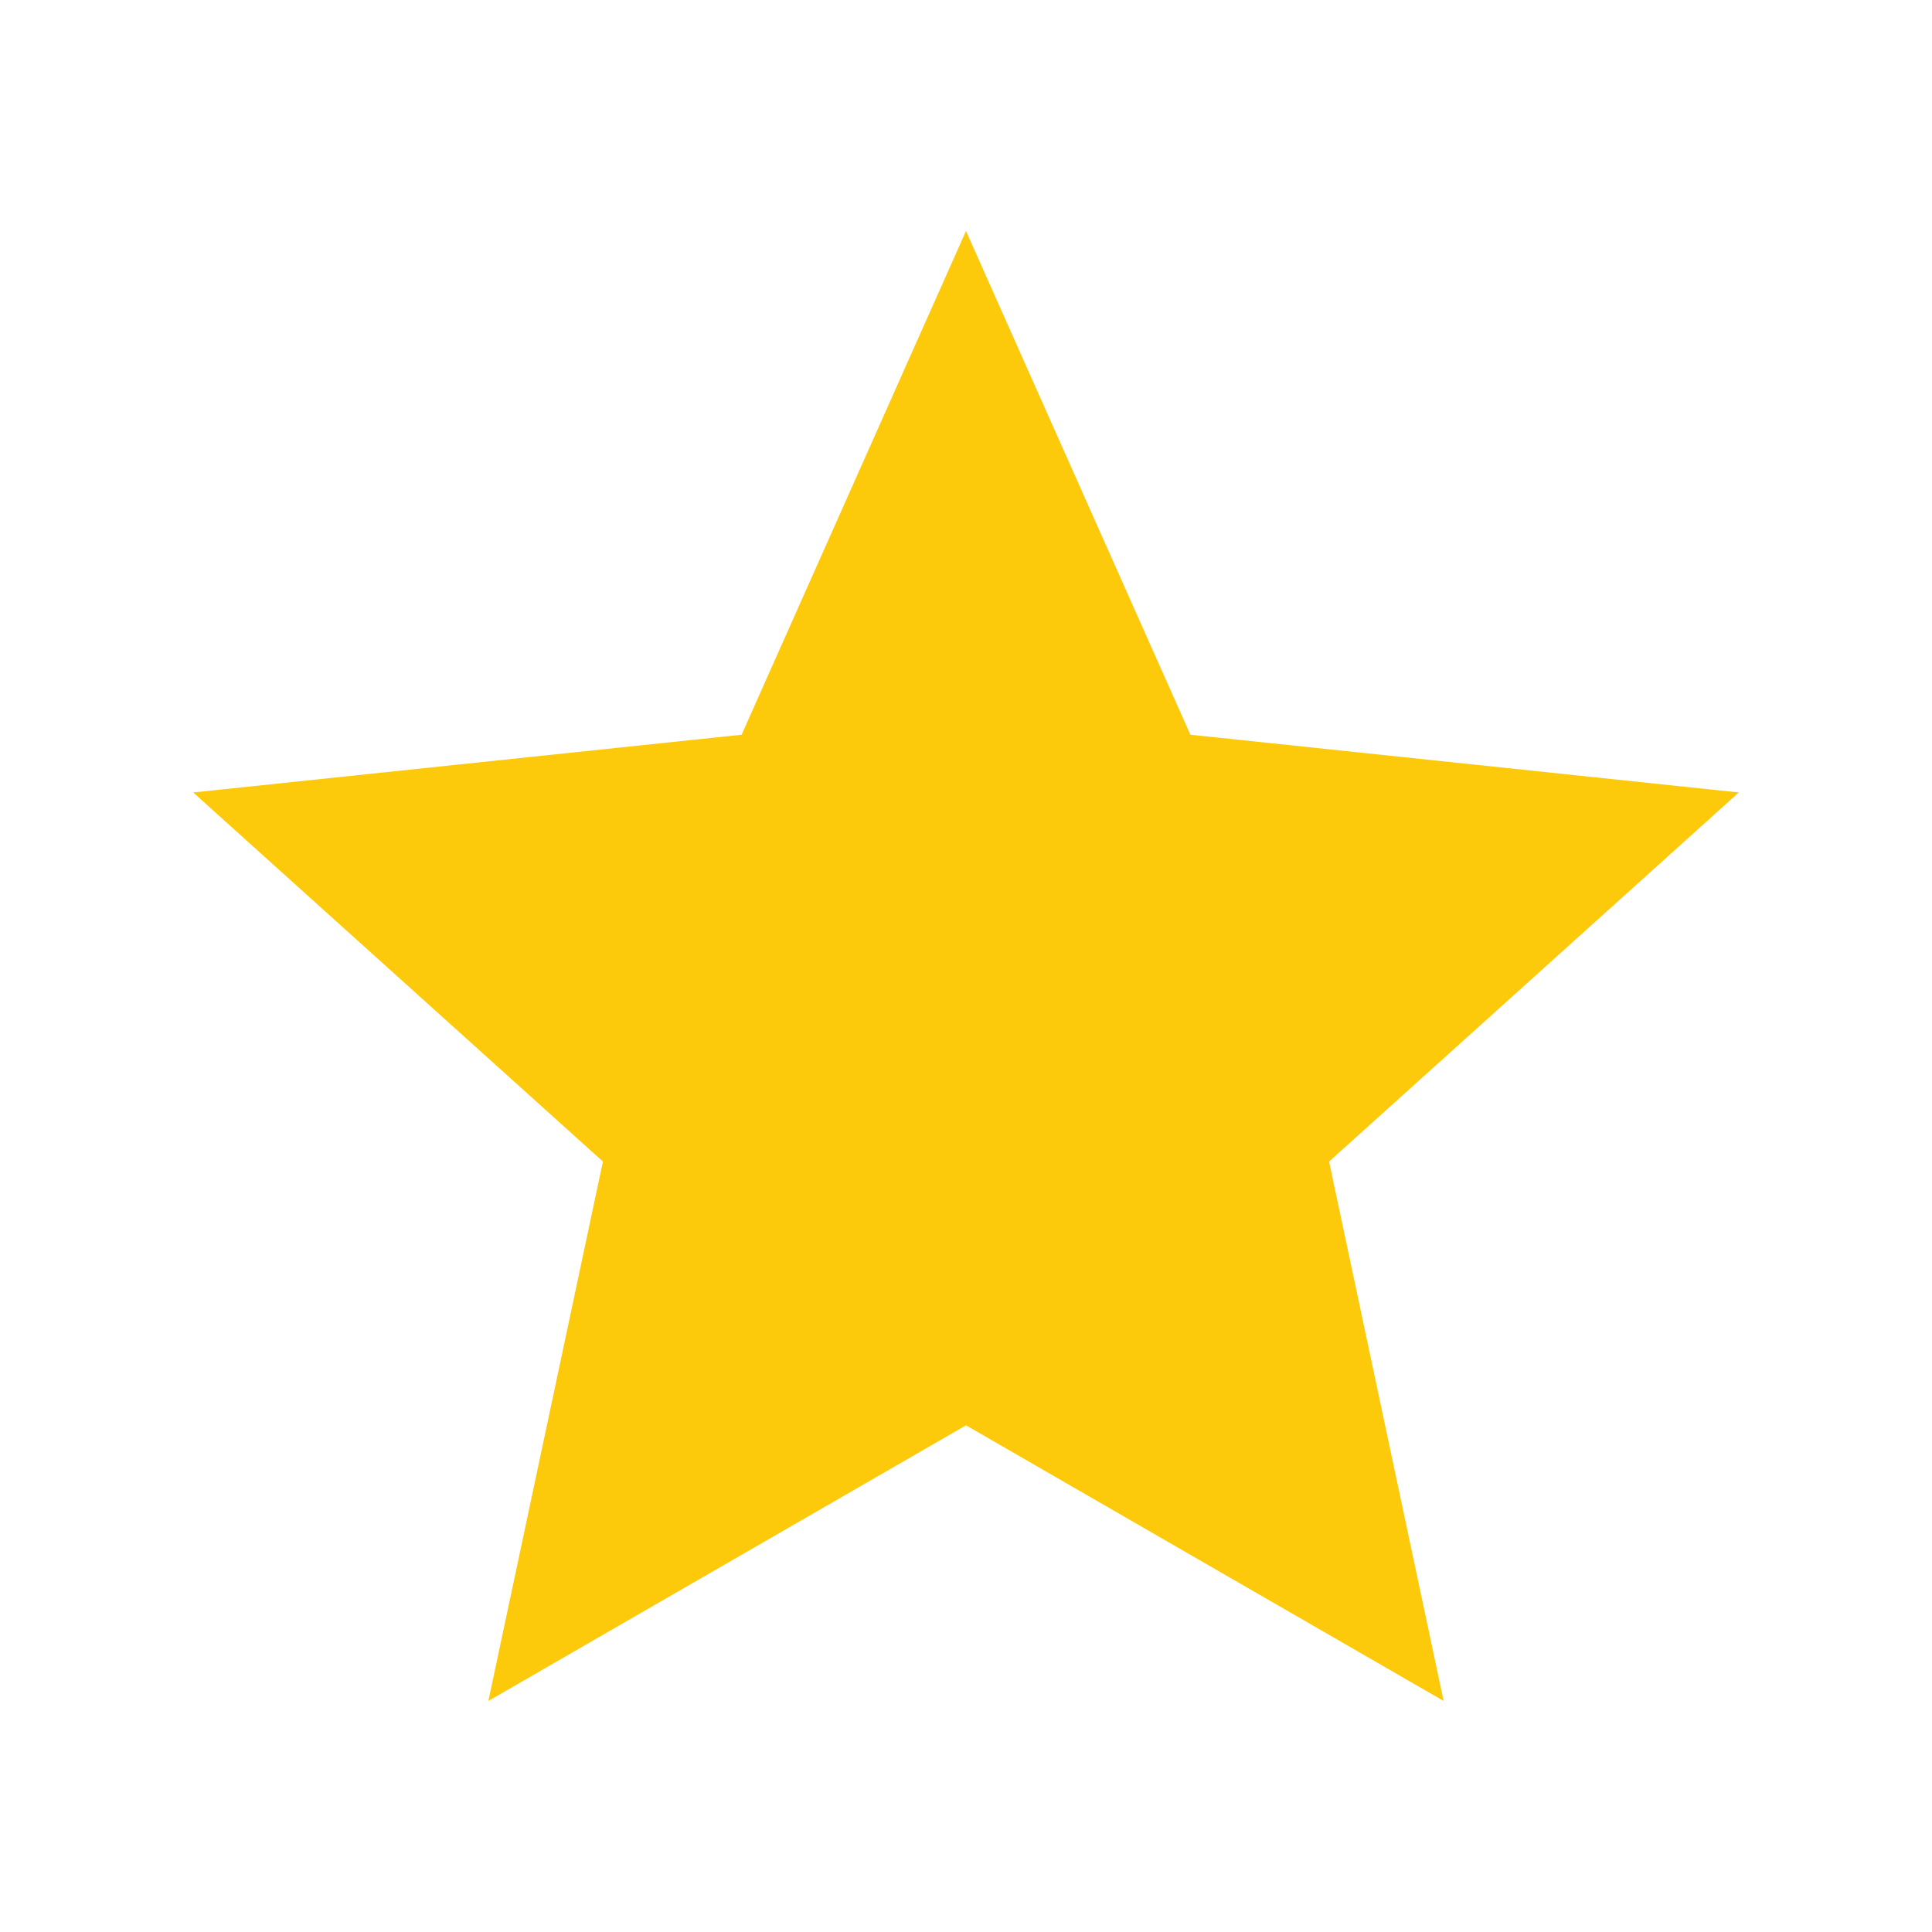 <svg xmlns="http://www.w3.org/2000/svg" xmlns:xlink="http://www.w3.org/1999/xlink" width="500" viewBox="0 0 375 375" height="500" preserveAspectRatio="xMidYMid meet"><defs><clipPath id="34f9d92cbe"><path d="M 37.5 44.812 L 337.5 44.812 L 337.5 330.562 L 37.5 330.562 Z M 37.5 44.812 " clip-rule="nonzero"></path></clipPath></defs><g clip-path="url(#34f9d92cbe)"><path fill="#fdc90b" d="M 187.5 44.836 L 231.055 142.609 L 337.5 153.816 L 257.973 225.453 L 280.207 330.152 L 187.5 276.652 L 94.793 330.152 L 117.027 225.453 L 37.5 153.816 L 143.945 142.609 L 187.5 44.836 " fill-opacity="1" fill-rule="nonzero"></path></g></svg>